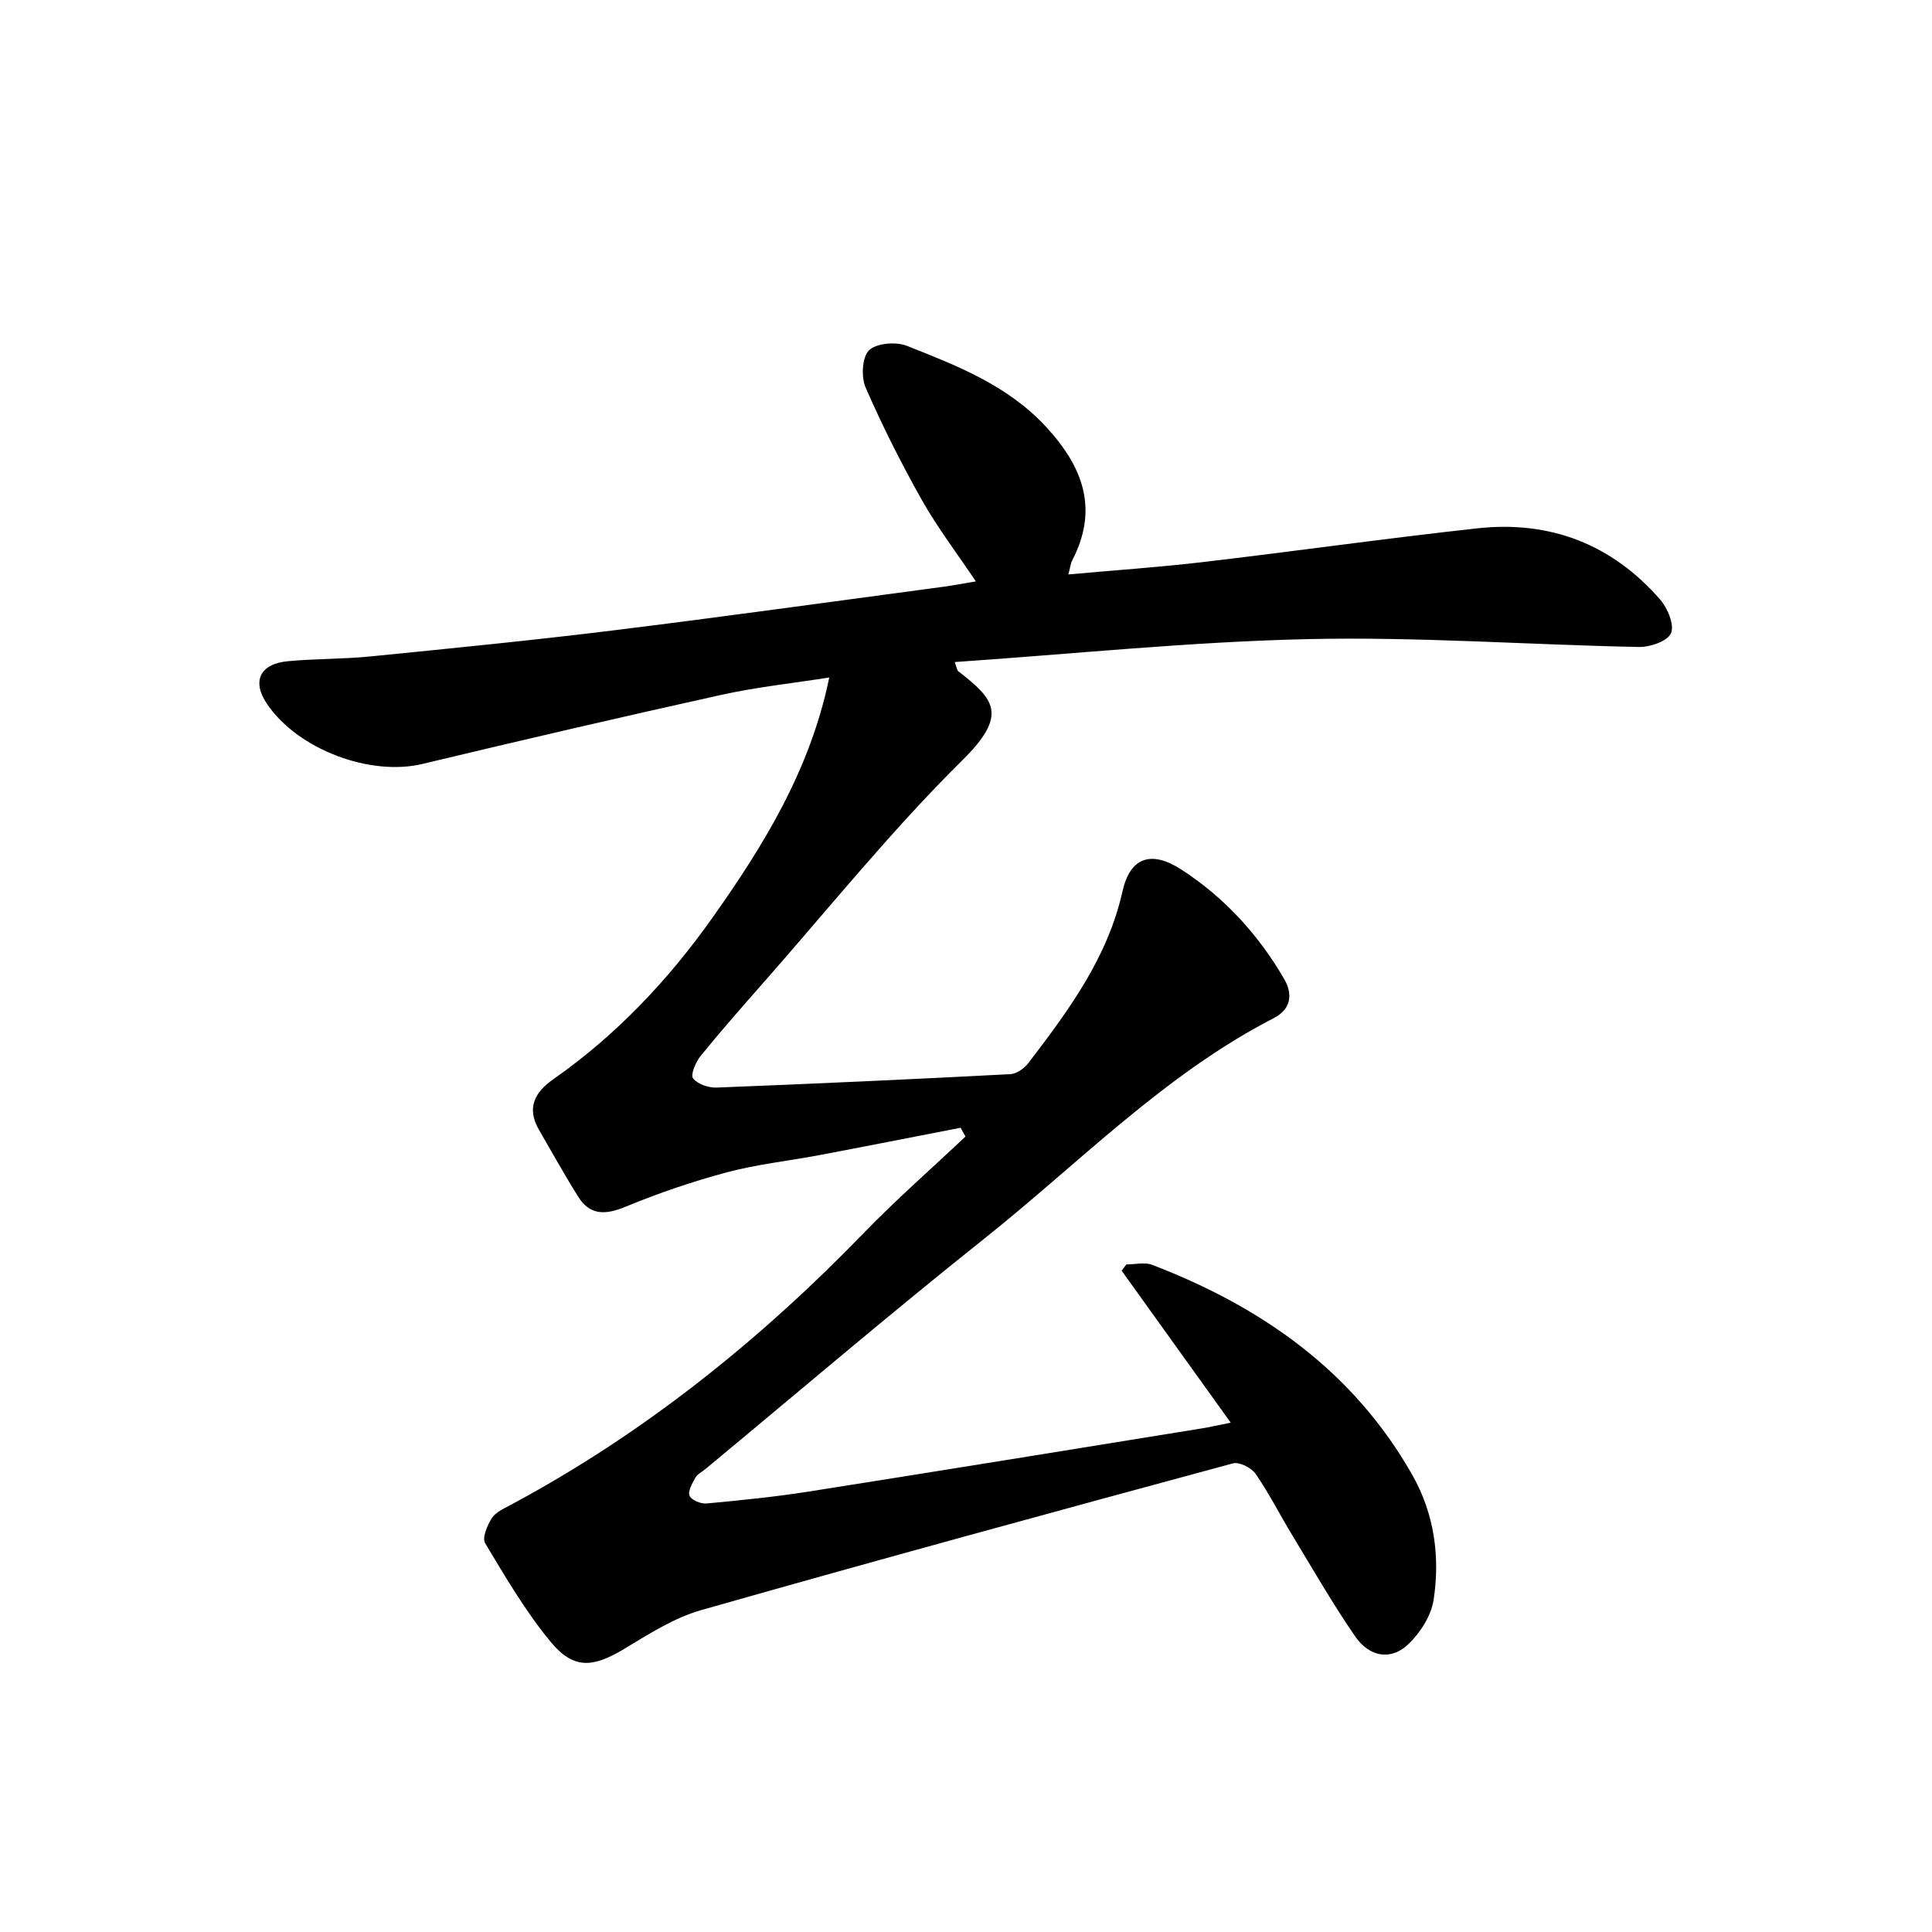 <svg enable-background="new 0 0 400 400" viewBox="0 0 400 400" xmlns="http://www.w3.org/2000/svg"><path d="m198.88 233.49c-9.74 1.89-19.47 3.82-29.22 5.66-6.37 1.21-12.87 1.89-19.11 3.55-7.12 1.9-14.15 4.3-20.96 7.11-4.13 1.71-7.37 1.93-9.87-2.03-2.85-4.54-5.45-9.24-8.14-13.88-2.62-4.53-.86-7.78 3.02-10.49 13.02-9.11 23.77-20.51 32.91-33.41 10.66-15.05 20.26-30.68 24.18-49.73-7.49 1.18-15.02 1.97-22.37 3.6-20.67 4.57-41.29 9.37-61.88 14.3-10.82 2.59-25.8-3-32.18-12.46-3.13-4.64-1.48-8.26 4.3-8.81 5.68-.54 11.42-.42 17.09-.99 16.7-1.67 33.4-3.31 50.05-5.36 22.95-2.83 45.85-6.03 68.77-9.09 1.88-.25 3.74-.62 6.57-1.09-3.93-5.86-7.93-11.1-11.14-16.78-4.27-7.57-8.2-15.37-11.67-23.33-.96-2.19-.76-6.31.69-7.73 1.53-1.5 5.58-1.82 7.84-.93 10.42 4.13 20.89 8.17 28.85 16.81 7.62 8.27 10.89 16.96 5.39 27.6-.35.67-.42 1.48-.81 2.92 9.52-.86 18.63-1.48 27.7-2.54 19.03-2.23 38-4.93 57.04-7.01 15.01-1.64 27.84 3.31 37.8 14.77 1.54 1.77 2.97 5.22 2.23 6.95-.7 1.64-4.32 2.9-6.63 2.85-22.83-.45-45.68-2.14-68.49-1.63-24.31.54-48.58 3.07-73.17 4.75.47 1.33.49 1.71.68 1.86 7.57 5.87 10.44 9.04.87 18.5-14.75 14.58-27.8 30.87-41.55 46.46-4.3 4.88-8.59 9.77-12.68 14.82-.99 1.23-2.06 3.86-1.5 4.56.97 1.2 3.22 1.97 4.89 1.9 20.28-.79 40.56-1.72 60.83-2.78 1.29-.07 2.88-1.22 3.72-2.32 8.28-10.84 16.37-21.71 19.47-35.53 1.59-7.07 5.95-8.54 12.18-4.51 8.91 5.76 15.97 13.48 21.31 22.69 1.91 3.31 1.25 6.31-2.15 8.06-22.72 11.69-40.35 30.07-60.03 45.73-19.48 15.51-38.43 31.7-57.61 47.6-.73.61-1.7 1.08-2.14 1.85-.65 1.16-1.58 2.8-1.19 3.73.38.89 2.33 1.7 3.51 1.59 7.09-.66 14.19-1.37 21.23-2.48 27.05-4.26 54.07-8.66 81.1-13.03 1.87-.3 3.72-.73 6.2-1.22-7.66-10.68-15.13-21.07-22.59-31.47.33-.43.66-.86.99-1.29 1.79 0 3.77-.52 5.33.08 22.65 8.69 41.7 22 53.9 43.57 4.5 7.96 5.75 16.88 4.37 25.81-.5 3.27-2.74 6.77-5.19 9.13-3.56 3.44-8.06 2.76-11.05-1.58-4.67-6.78-8.77-13.94-13.04-20.98-2.55-4.2-4.77-8.62-7.55-12.65-.87-1.27-3.38-2.55-4.7-2.2-36.76 9.95-73.5 19.97-110.12 30.39-5.65 1.61-10.88 4.99-16 8.07-6.37 3.82-10.38 4.24-15.1-1.44-5.22-6.28-9.39-13.46-13.62-20.49-.66-1.09.44-3.67 1.37-5.16.77-1.22 2.43-1.97 3.82-2.71 27.53-14.73 51.53-33.98 73.2-56.35 6.73-6.94 14.03-13.33 21.06-19.97-.33-.61-.67-1.22-1.01-1.82z"/></svg>